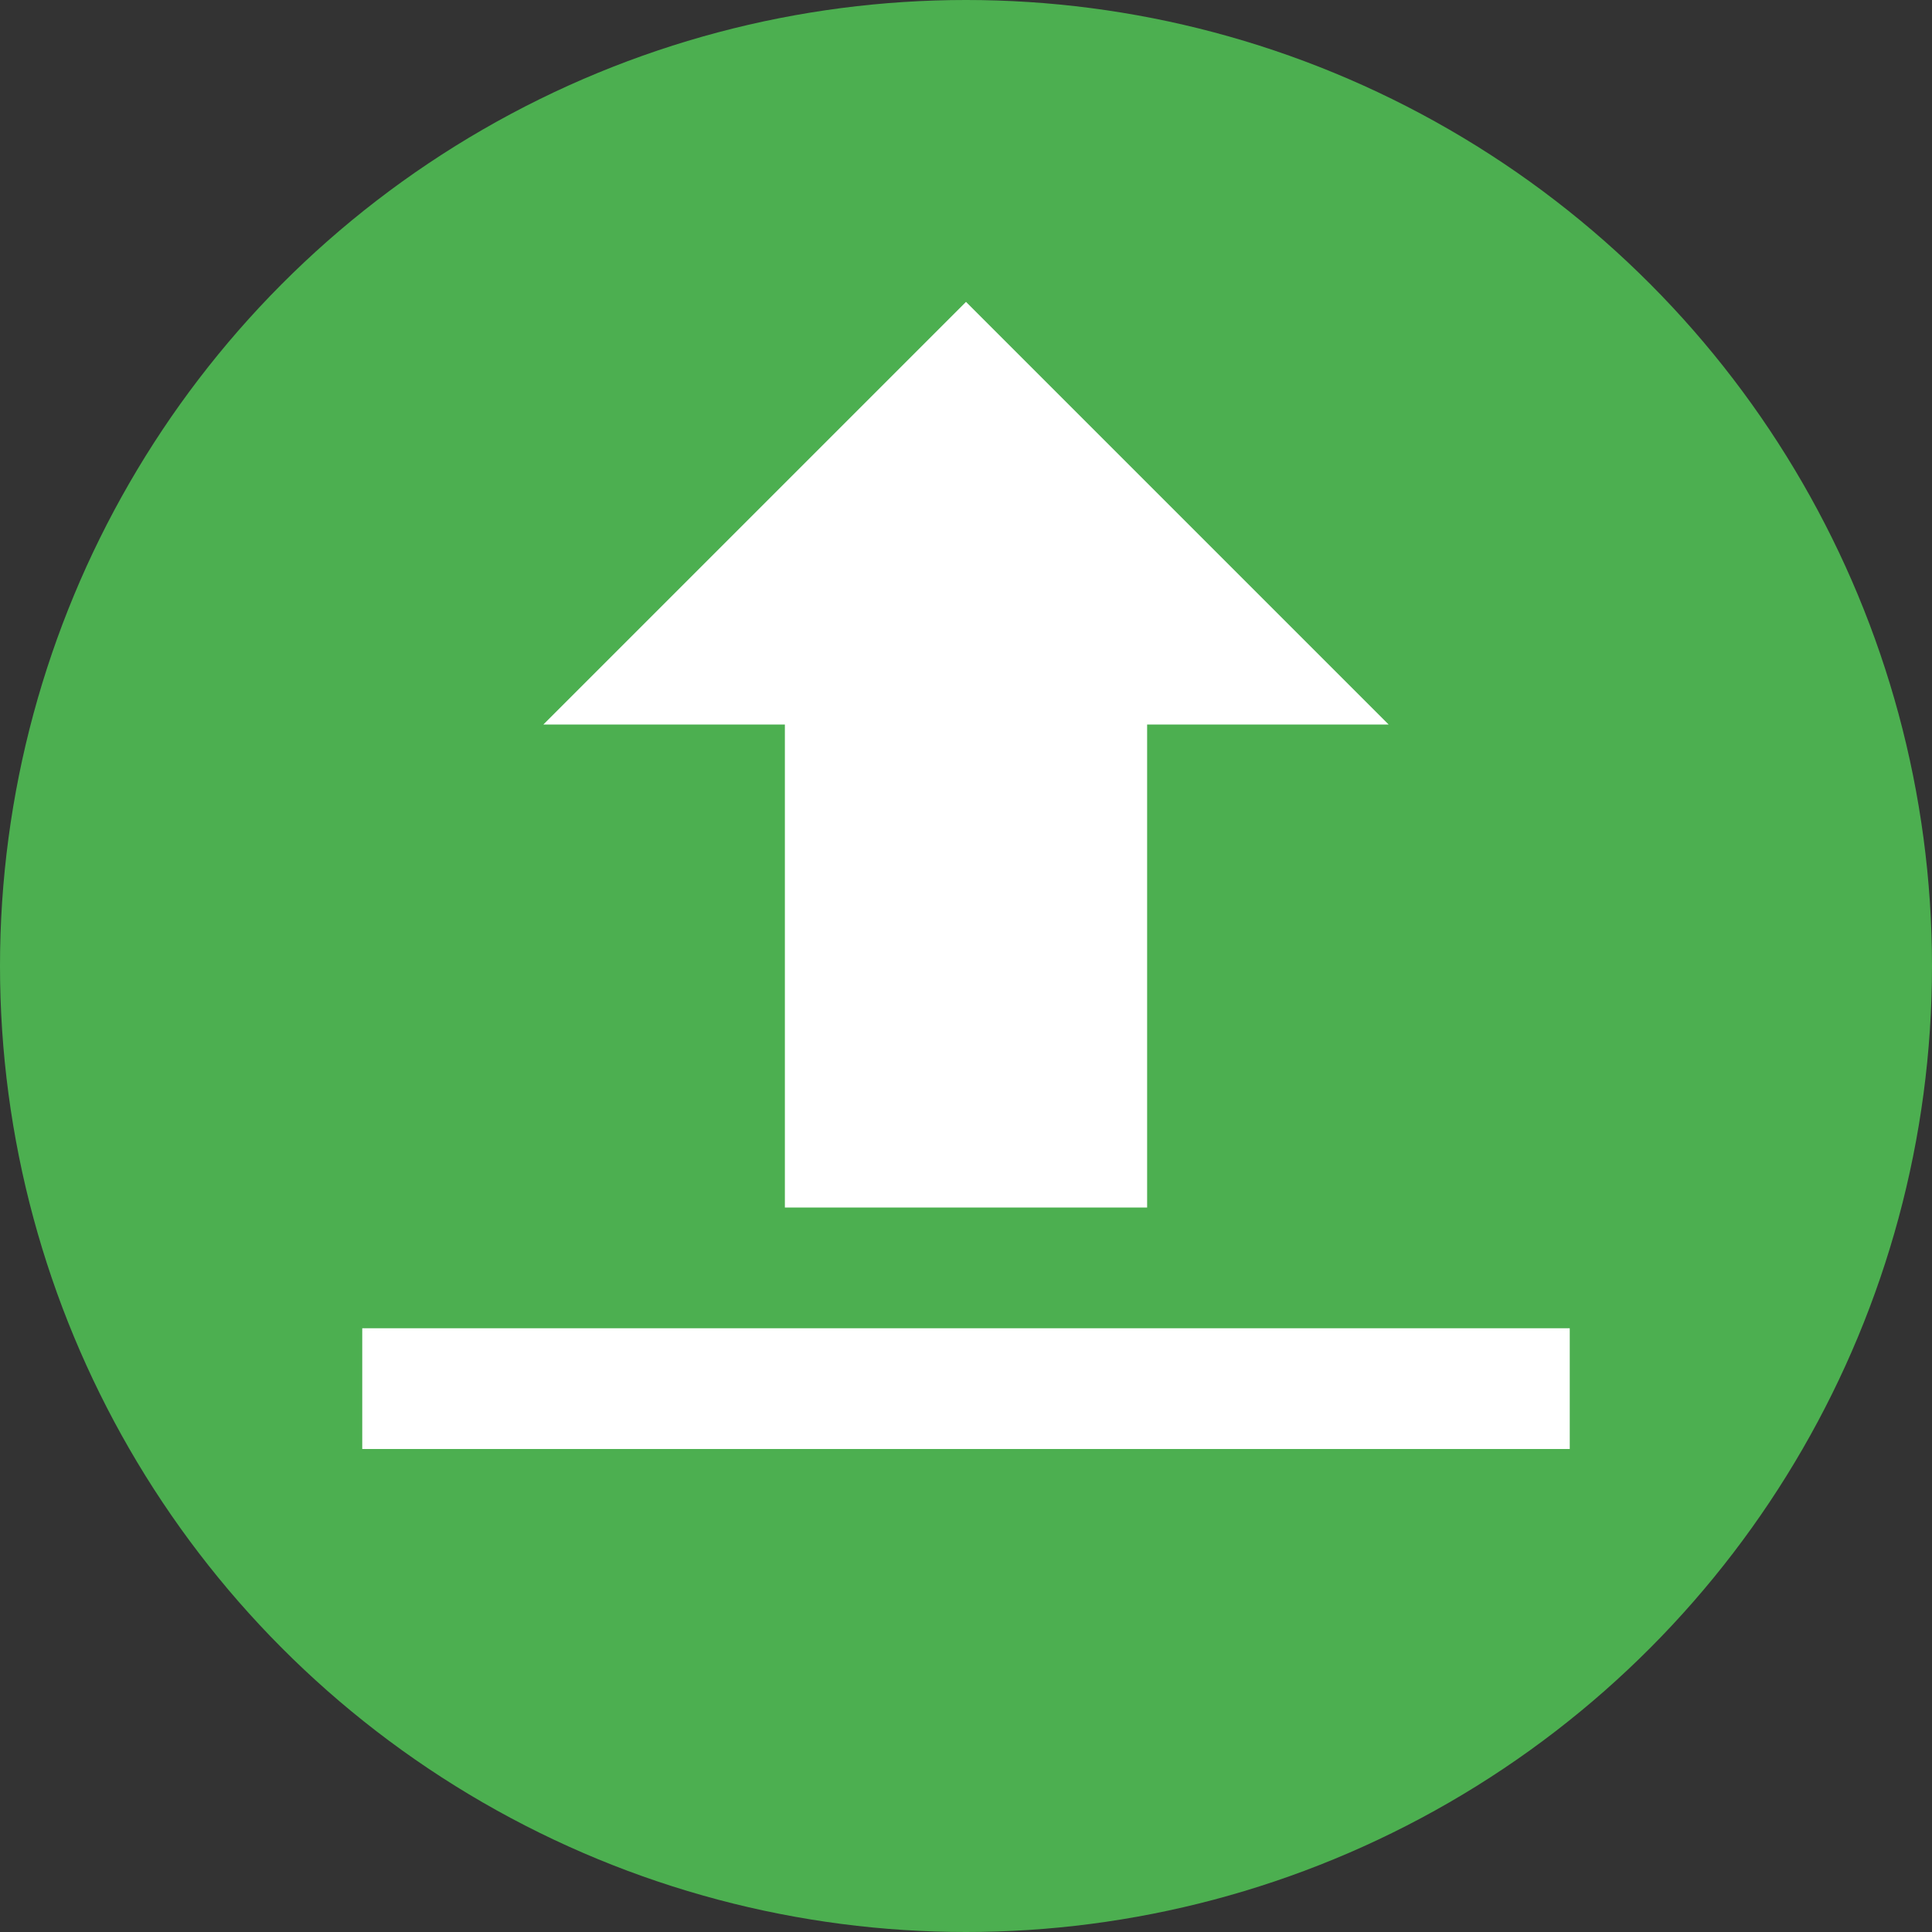 <svg xmlns="http://www.w3.org/2000/svg" viewBox="0 0 32 32">
  <rect x="0" y="0" width="32" height="32" fill="#333333" stroke="none"/>
  <circle cx="16" cy="16" r="16" fill="#4CAF50"/>
  <path d="M16 5L9 12H13V20H19V12H23L16 5Z" fill="#FFF"/>
  <path d="M6 22H26V24H6V22Z" fill="#FFF"/>
</svg>
